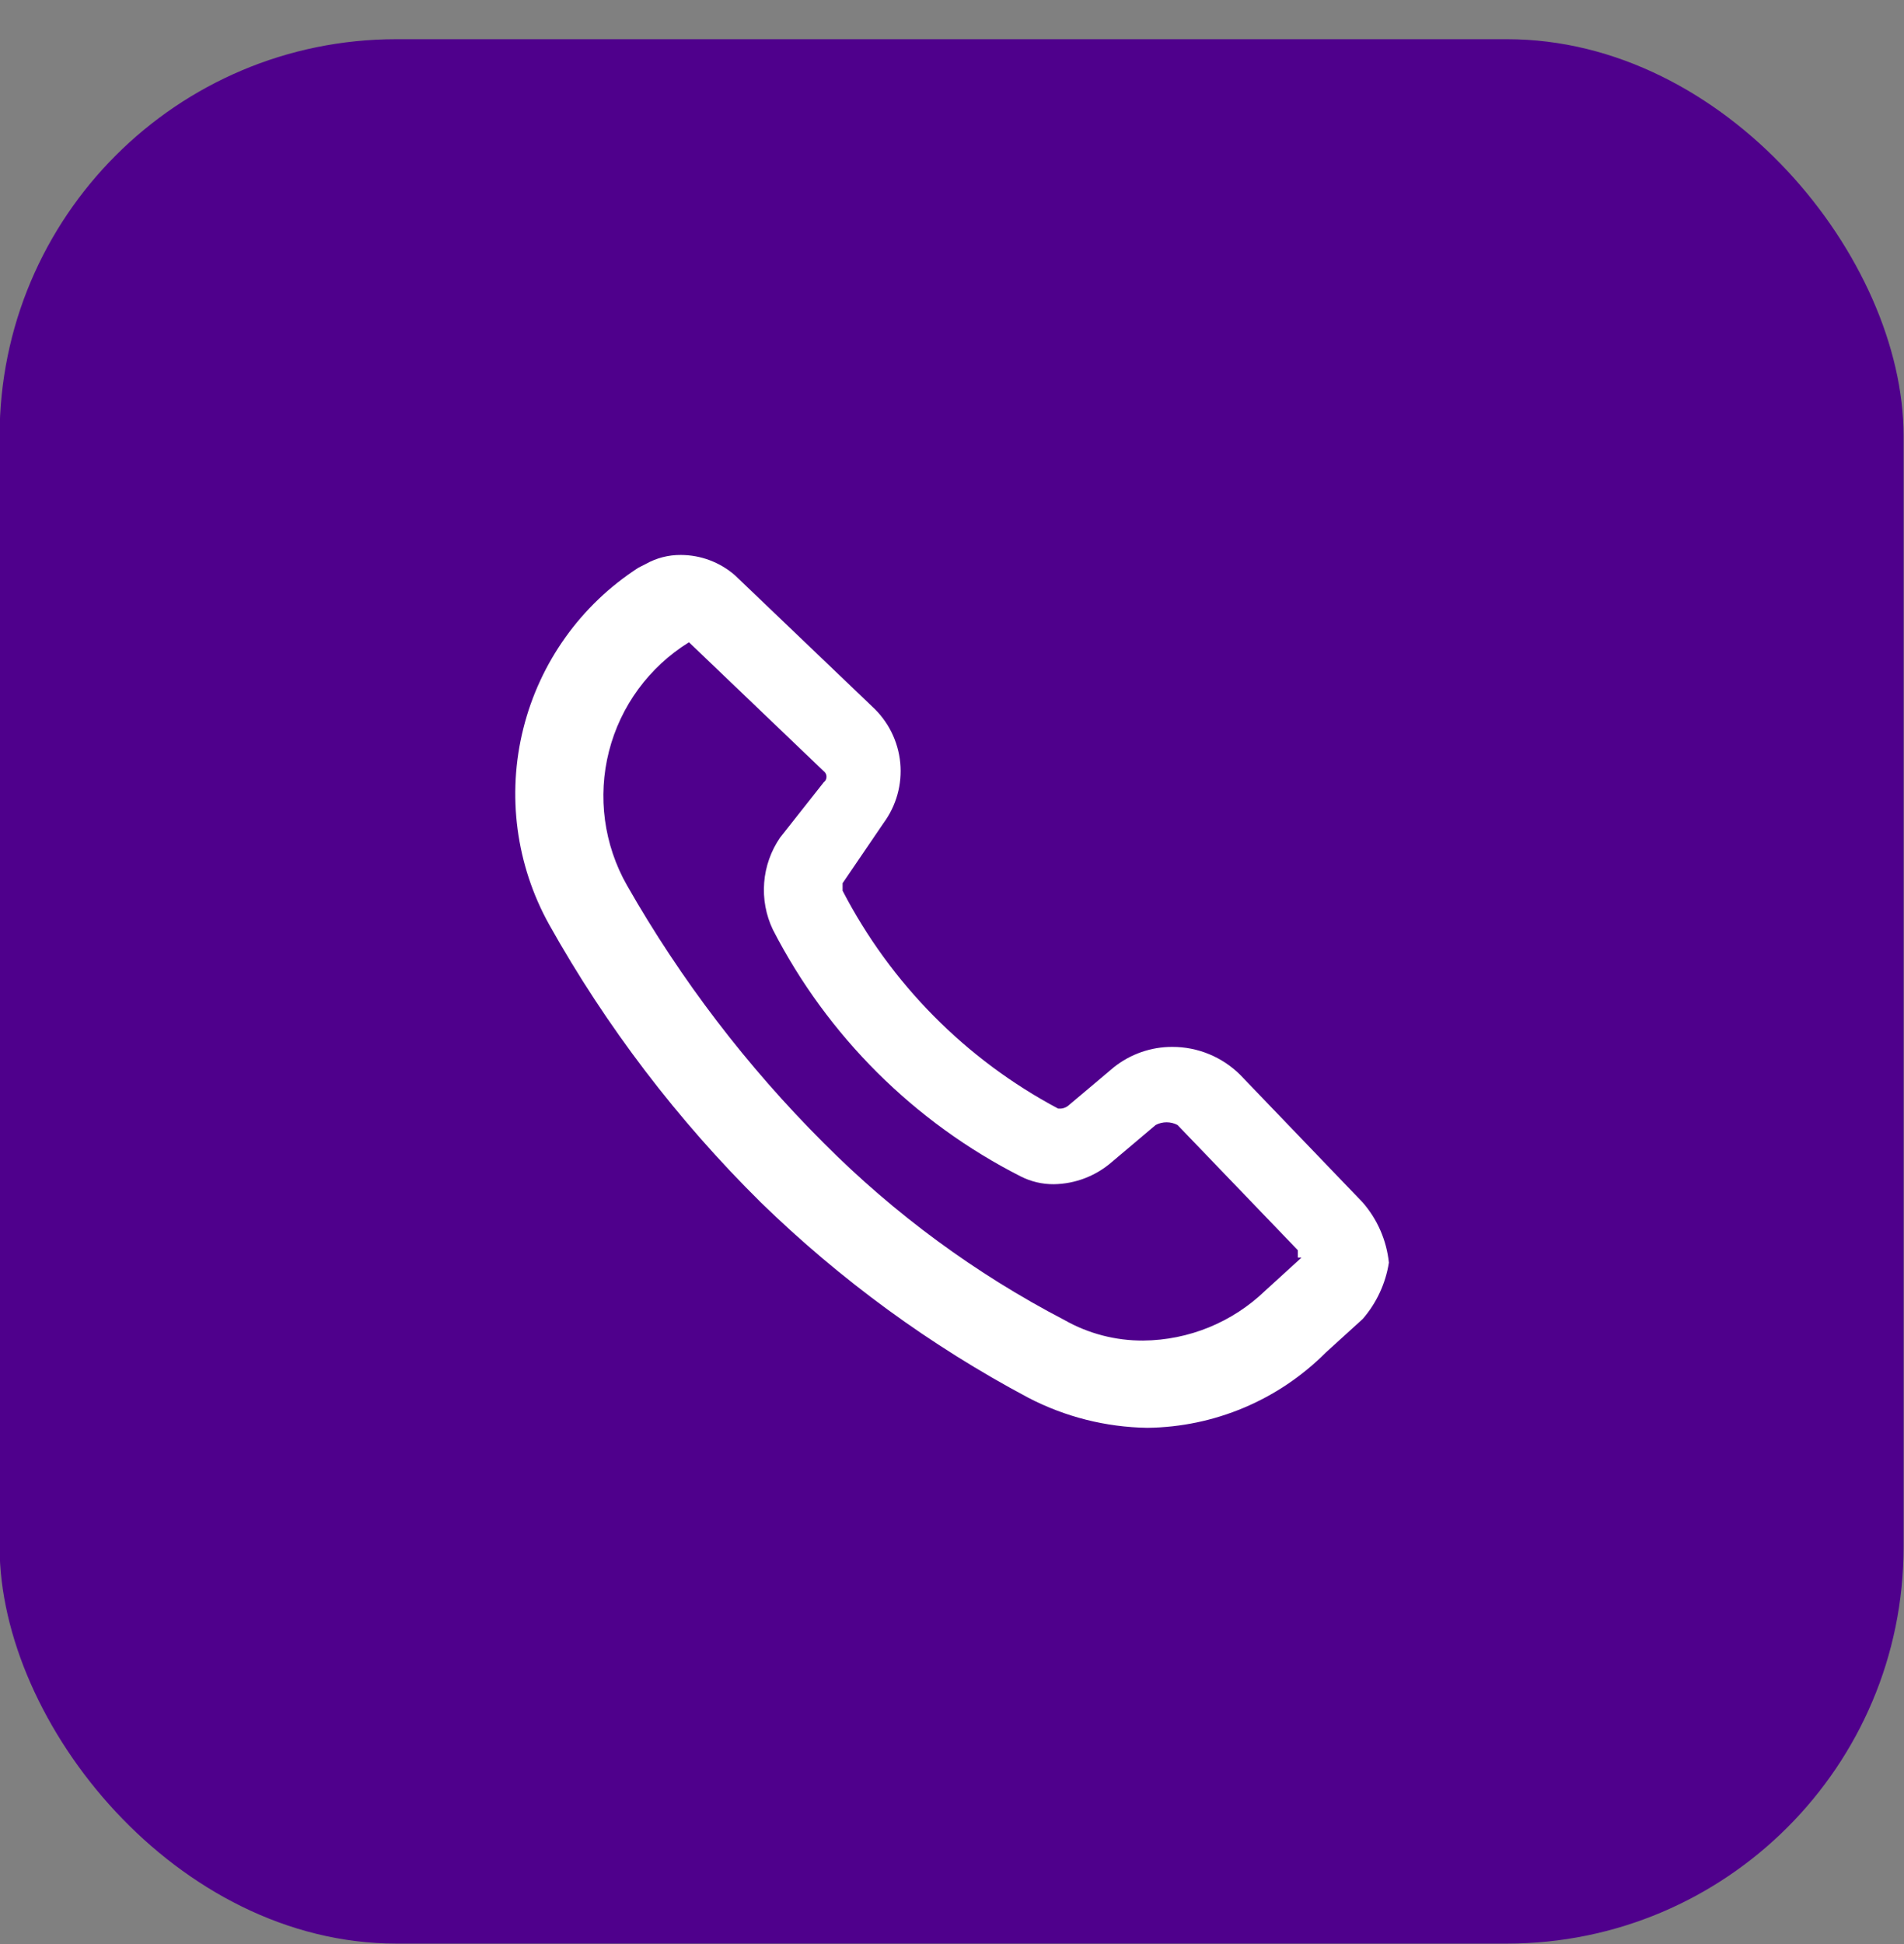 <svg width="48" height="49" viewBox="0 0 48 49" fill="none" xmlns="http://www.w3.org/2000/svg">
<rect x="0" y="0" width="48" height="49" fill="#808080" stroke="none"/>
<rect x="-0.01" y="0.988" width="48" height="48" rx="10" fill="#4F008C"/>
<path d="M28.924 35.988C27.879 35.972 26.853 35.713 25.926 35.231C23.457 33.918 21.187 32.261 19.183 30.309C17.084 28.236 15.286 25.878 13.844 23.303C13.008 21.799 12.775 20.033 13.193 18.363C13.61 16.694 14.646 15.245 16.091 14.311L16.278 14.216C16.548 14.064 16.854 13.985 17.164 13.988C17.665 13.989 18.148 14.17 18.527 14.499L21.993 17.813C22.393 18.181 22.643 18.685 22.695 19.226C22.747 19.768 22.596 20.309 22.273 20.747L21.242 22.261V22.451C22.453 24.79 24.348 26.705 26.674 27.941H26.683C26.733 27.946 26.783 27.941 26.83 27.924C26.877 27.908 26.92 27.882 26.956 27.847L28.079 26.901C28.498 26.567 29.019 26.385 29.555 26.387C30.195 26.386 30.81 26.639 31.264 27.09L34.355 30.309C34.725 30.734 34.955 31.263 35.014 31.824C34.932 32.349 34.703 32.842 34.355 33.244L33.418 34.096C32.225 35.29 30.612 35.969 28.924 35.988ZM17.369 16.188C16.367 16.809 15.643 17.794 15.352 18.937C15.061 20.08 15.224 21.291 15.807 22.316C17.163 24.696 18.833 26.882 20.772 28.816C22.553 30.604 24.599 32.108 26.837 33.273C27.441 33.615 28.123 33.792 28.817 33.789C29.967 33.78 31.069 33.329 31.897 32.531L32.811 31.698H32.719V31.512L29.685 28.355C29.6 28.31 29.506 28.287 29.41 28.287C29.314 28.287 29.22 28.31 29.135 28.355L28.035 29.284C27.628 29.64 27.108 29.84 26.568 29.848C26.279 29.85 25.995 29.784 25.737 29.654C23.049 28.29 20.861 26.112 19.484 23.431C19.308 23.062 19.233 22.653 19.265 22.246C19.297 21.838 19.436 21.447 19.667 21.11L20.767 19.717C20.789 19.701 20.806 19.68 20.818 19.656C20.83 19.631 20.836 19.605 20.836 19.578C20.836 19.551 20.83 19.524 20.818 19.5C20.806 19.476 20.789 19.455 20.767 19.439L17.369 16.188Z" fill="white"/>
</svg>